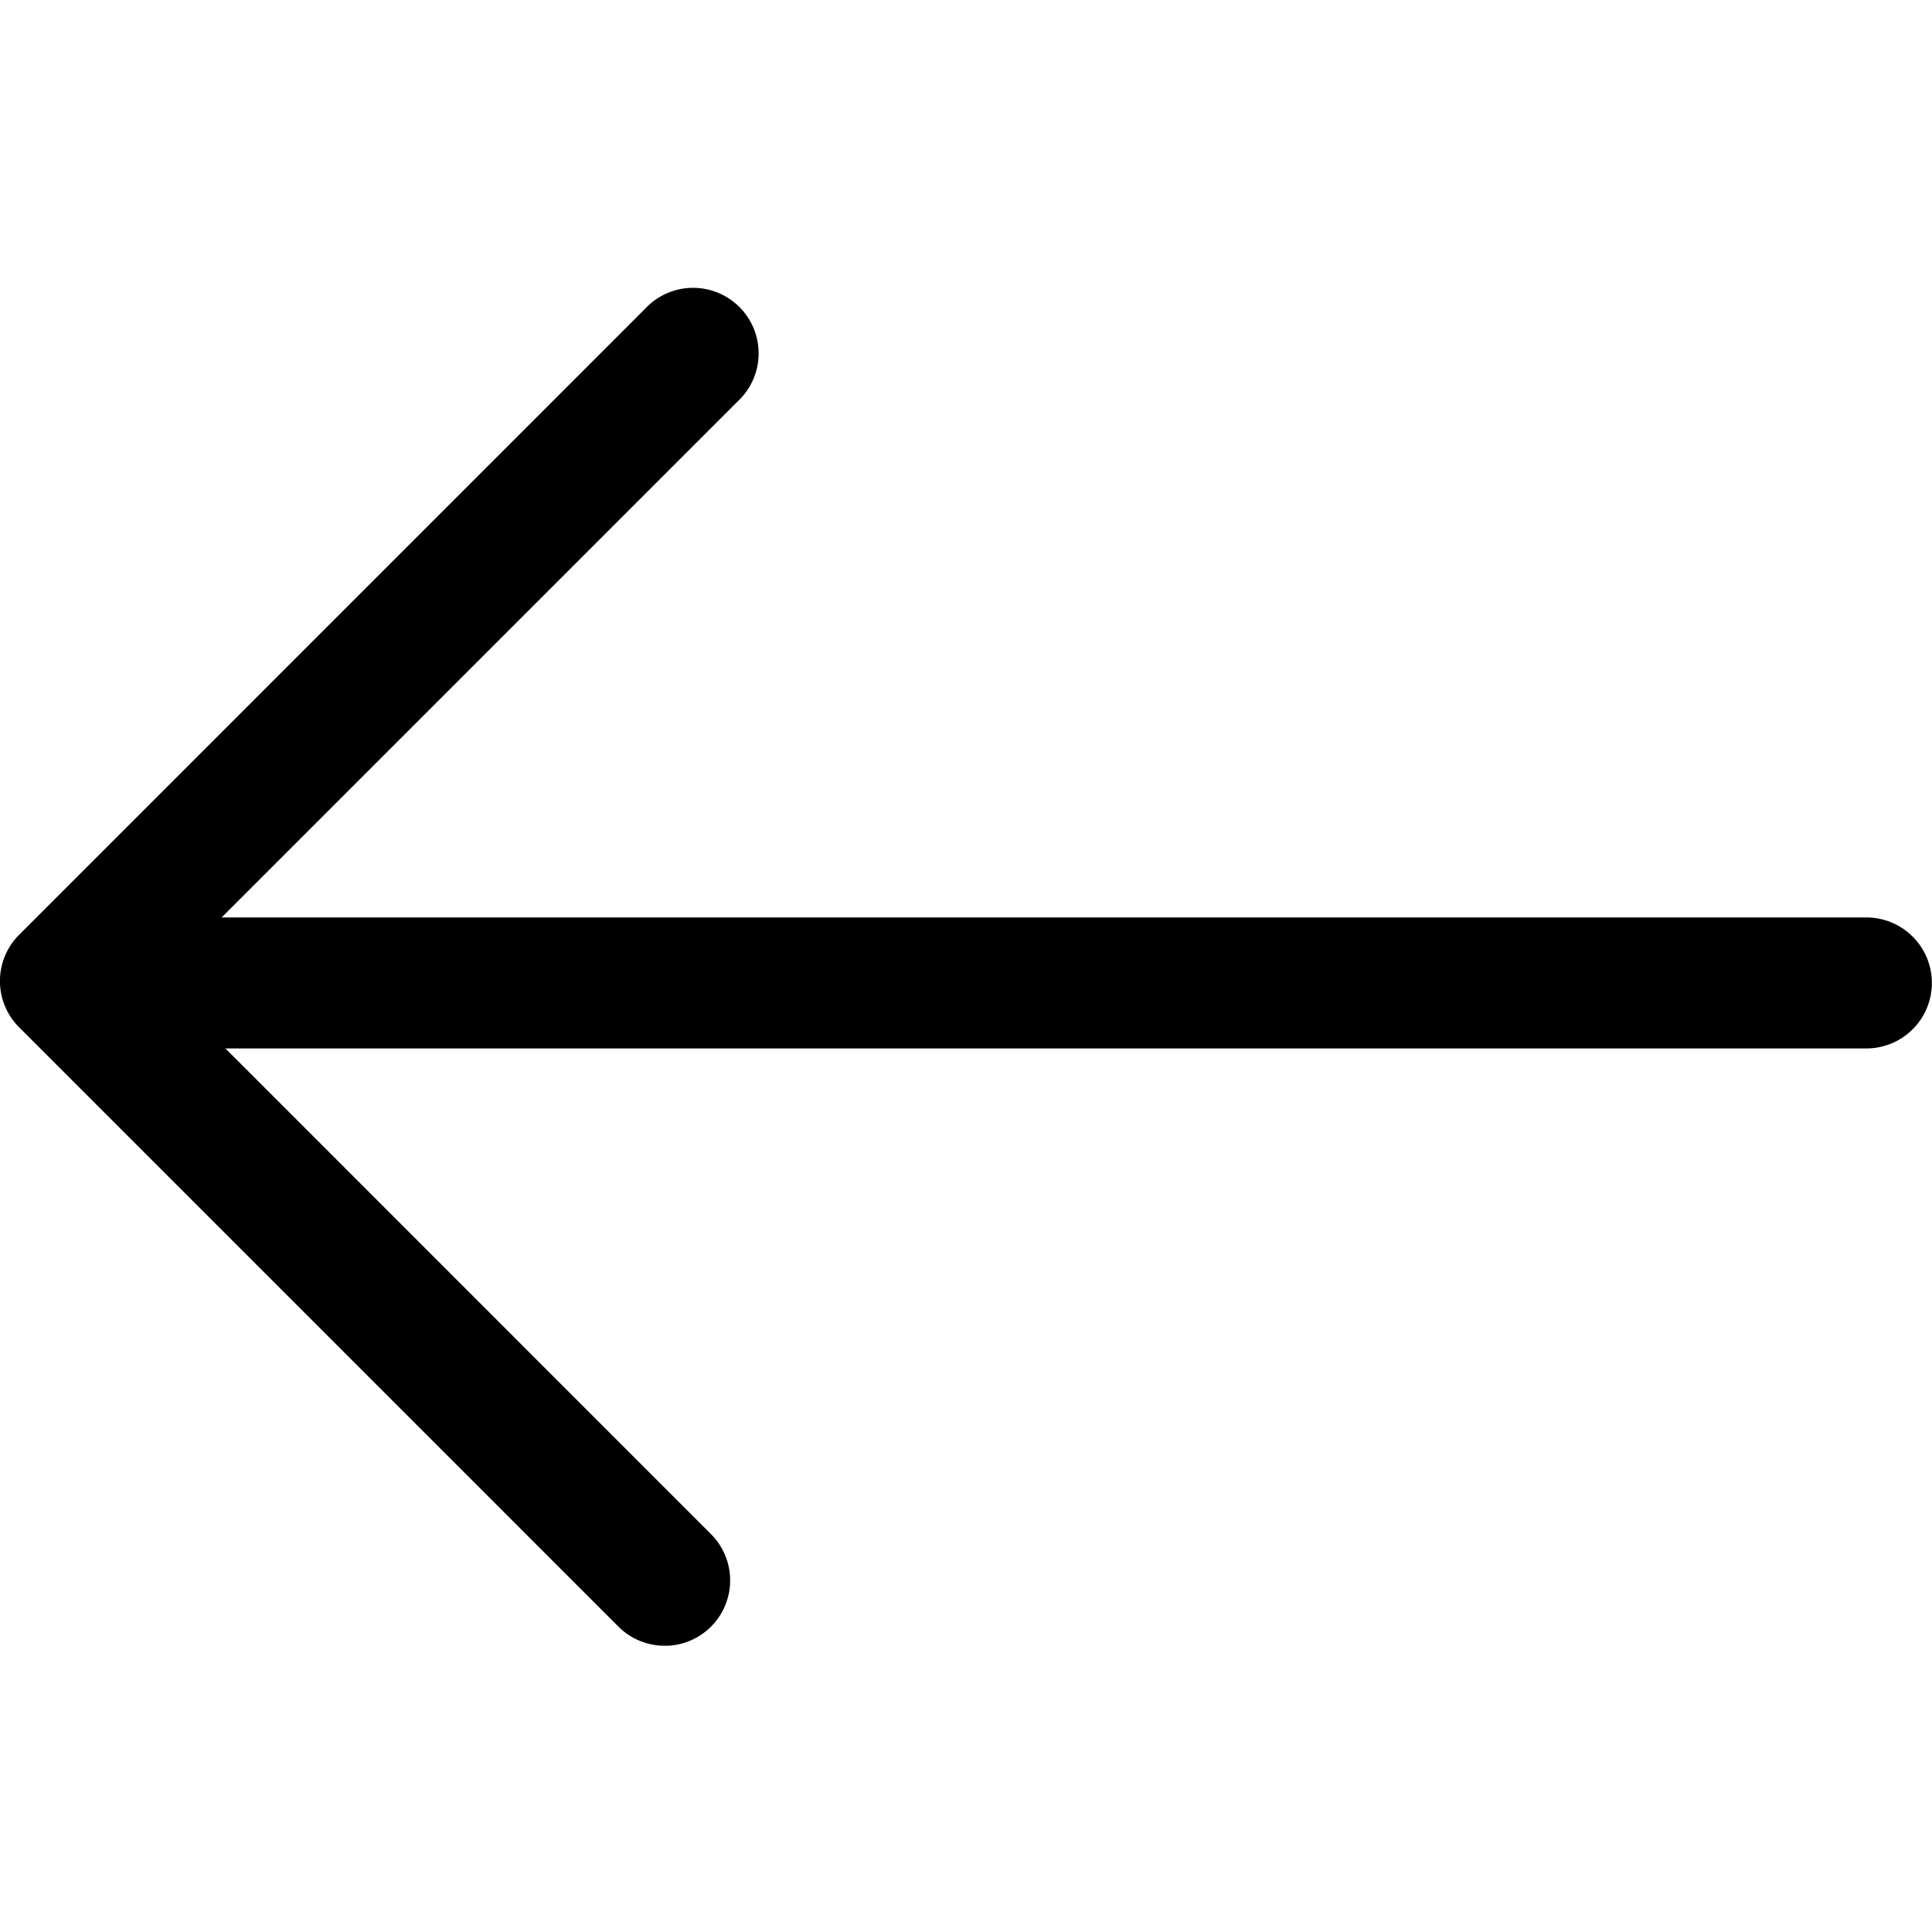<svg xmlns="http://www.w3.org/2000/svg" xmlns:xlink="http://www.w3.org/1999/xlink" width="24" height="24" viewBox="0 0 24 24">
  <defs>
    <clipPath id="clip-path">
      <rect id="사각형_166" data-name="사각형 166" width="24" height="16.887" fill="none"/>
    </clipPath>
  </defs>
  <g id="그룹_360" data-name="그룹 360" transform="translate(-1249 57)">
    <rect id="사각형_165" data-name="사각형 165" width="24" height="24" transform="translate(1249 -57)" fill="#f1f1f1" opacity="0"/>
    <g id="그룹_358" data-name="그룹 358" transform="translate(1249 -53.443)">
      <g id="그룹_357" data-name="그룹 357" transform="translate(0 0)" clip-path="url(#clip-path)">
        <path id="패스_214" data-name="패스 214" d="M23.249,11.265H1.148a.813.813,0,0,1,0-1.627h22.1a.813.813,0,0,1,0,1.627" transform="translate(-0.063 -1.798)"/>
        <path id="패스_215" data-name="패스 215" d="M8.257,16.887a.811.811,0,0,1-.575-.238L.238,9.205a.812.812,0,0,1,0-1.15L8.054.238a.814.814,0,0,1,1.151,1.15L1.963,8.63,8.832,15.5a.813.813,0,0,1-.575,1.388" transform="translate(0 0)"/>
      </g>
    </g>
  </g>
</svg>
